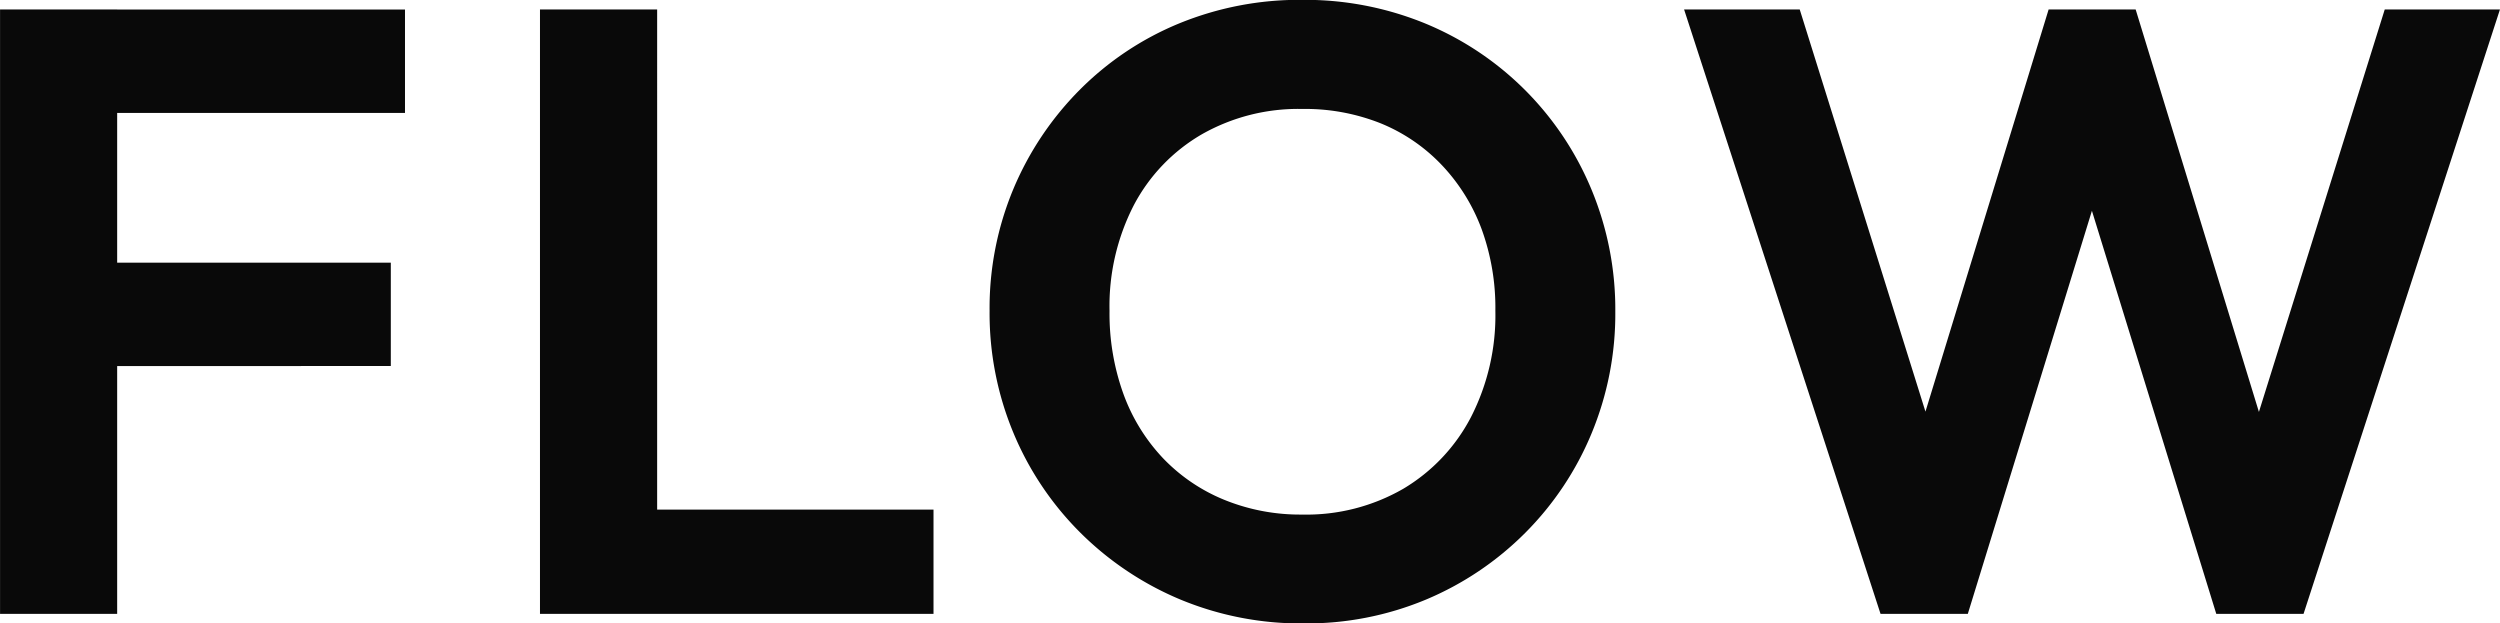 <svg xmlns="http://www.w3.org/2000/svg" width="52.34" height="13.05" viewBox="0 0 52.34 13.05">
  <path id="パス_194378" data-name="パス 194378" d="M-25.717,0V-12.654h2.452V0Zm1.8-5.188V-7.353h6.381v2.164Zm0-5.3v-2.165h6.678v2.165ZM-14.413,0V-12.654h2.453V0Zm1.8,0V-2.183h6.439V0ZM1.58.2a6.583,6.583,0,0,1-2.585-.5A6.539,6.539,0,0,1-3.1-1.7,6.433,6.433,0,0,1-4.5-3.787,6.518,6.518,0,0,1-5-6.345,6.473,6.473,0,0,1-4.5-8.9a6.508,6.508,0,0,1,1.388-2.072,6.335,6.335,0,0,1,2.077-1.388,6.637,6.637,0,0,1,2.578-.495,6.637,6.637,0,0,1,2.579.495,6.411,6.411,0,0,1,2.083,1.388A6.428,6.428,0,0,1,7.6-8.887a6.538,6.538,0,0,1,.5,2.56,6.527,6.527,0,0,1-.5,2.556A6.43,6.43,0,0,1,6.212-1.694,6.466,6.466,0,0,1,4.138-.3,6.5,6.5,0,0,1,1.58.2ZM1.544-2.079a4.059,4.059,0,0,0,2.117-.54,3.766,3.766,0,0,0,1.417-1.5,4.67,4.67,0,0,0,.511-2.225A4.816,4.816,0,0,0,5.3-8.059,3.939,3.939,0,0,0,4.464-9.4a3.675,3.675,0,0,0-1.278-.871,4.277,4.277,0,0,0-1.643-.3,4.086,4.086,0,0,0-2.1.531A3.718,3.718,0,0,0-1.978-8.561a4.617,4.617,0,0,0-.511,2.216A4.959,4.959,0,0,0-2.2-4.61,3.89,3.89,0,0,0-1.37-3.26,3.714,3.714,0,0,0-.092-2.39,4.21,4.21,0,0,0,1.544-2.079ZM13.653,0,9.54-12.654h2.421l3.046,9.743h-.819l2.984-9.743h1.822l2.984,9.743h-.815l3.046-9.743h2.412L22.509,0H20.682l-3-9.724h.792L15.48,0Z" transform="translate(25.718 12.852)" fill="#090909"/>
</svg>
